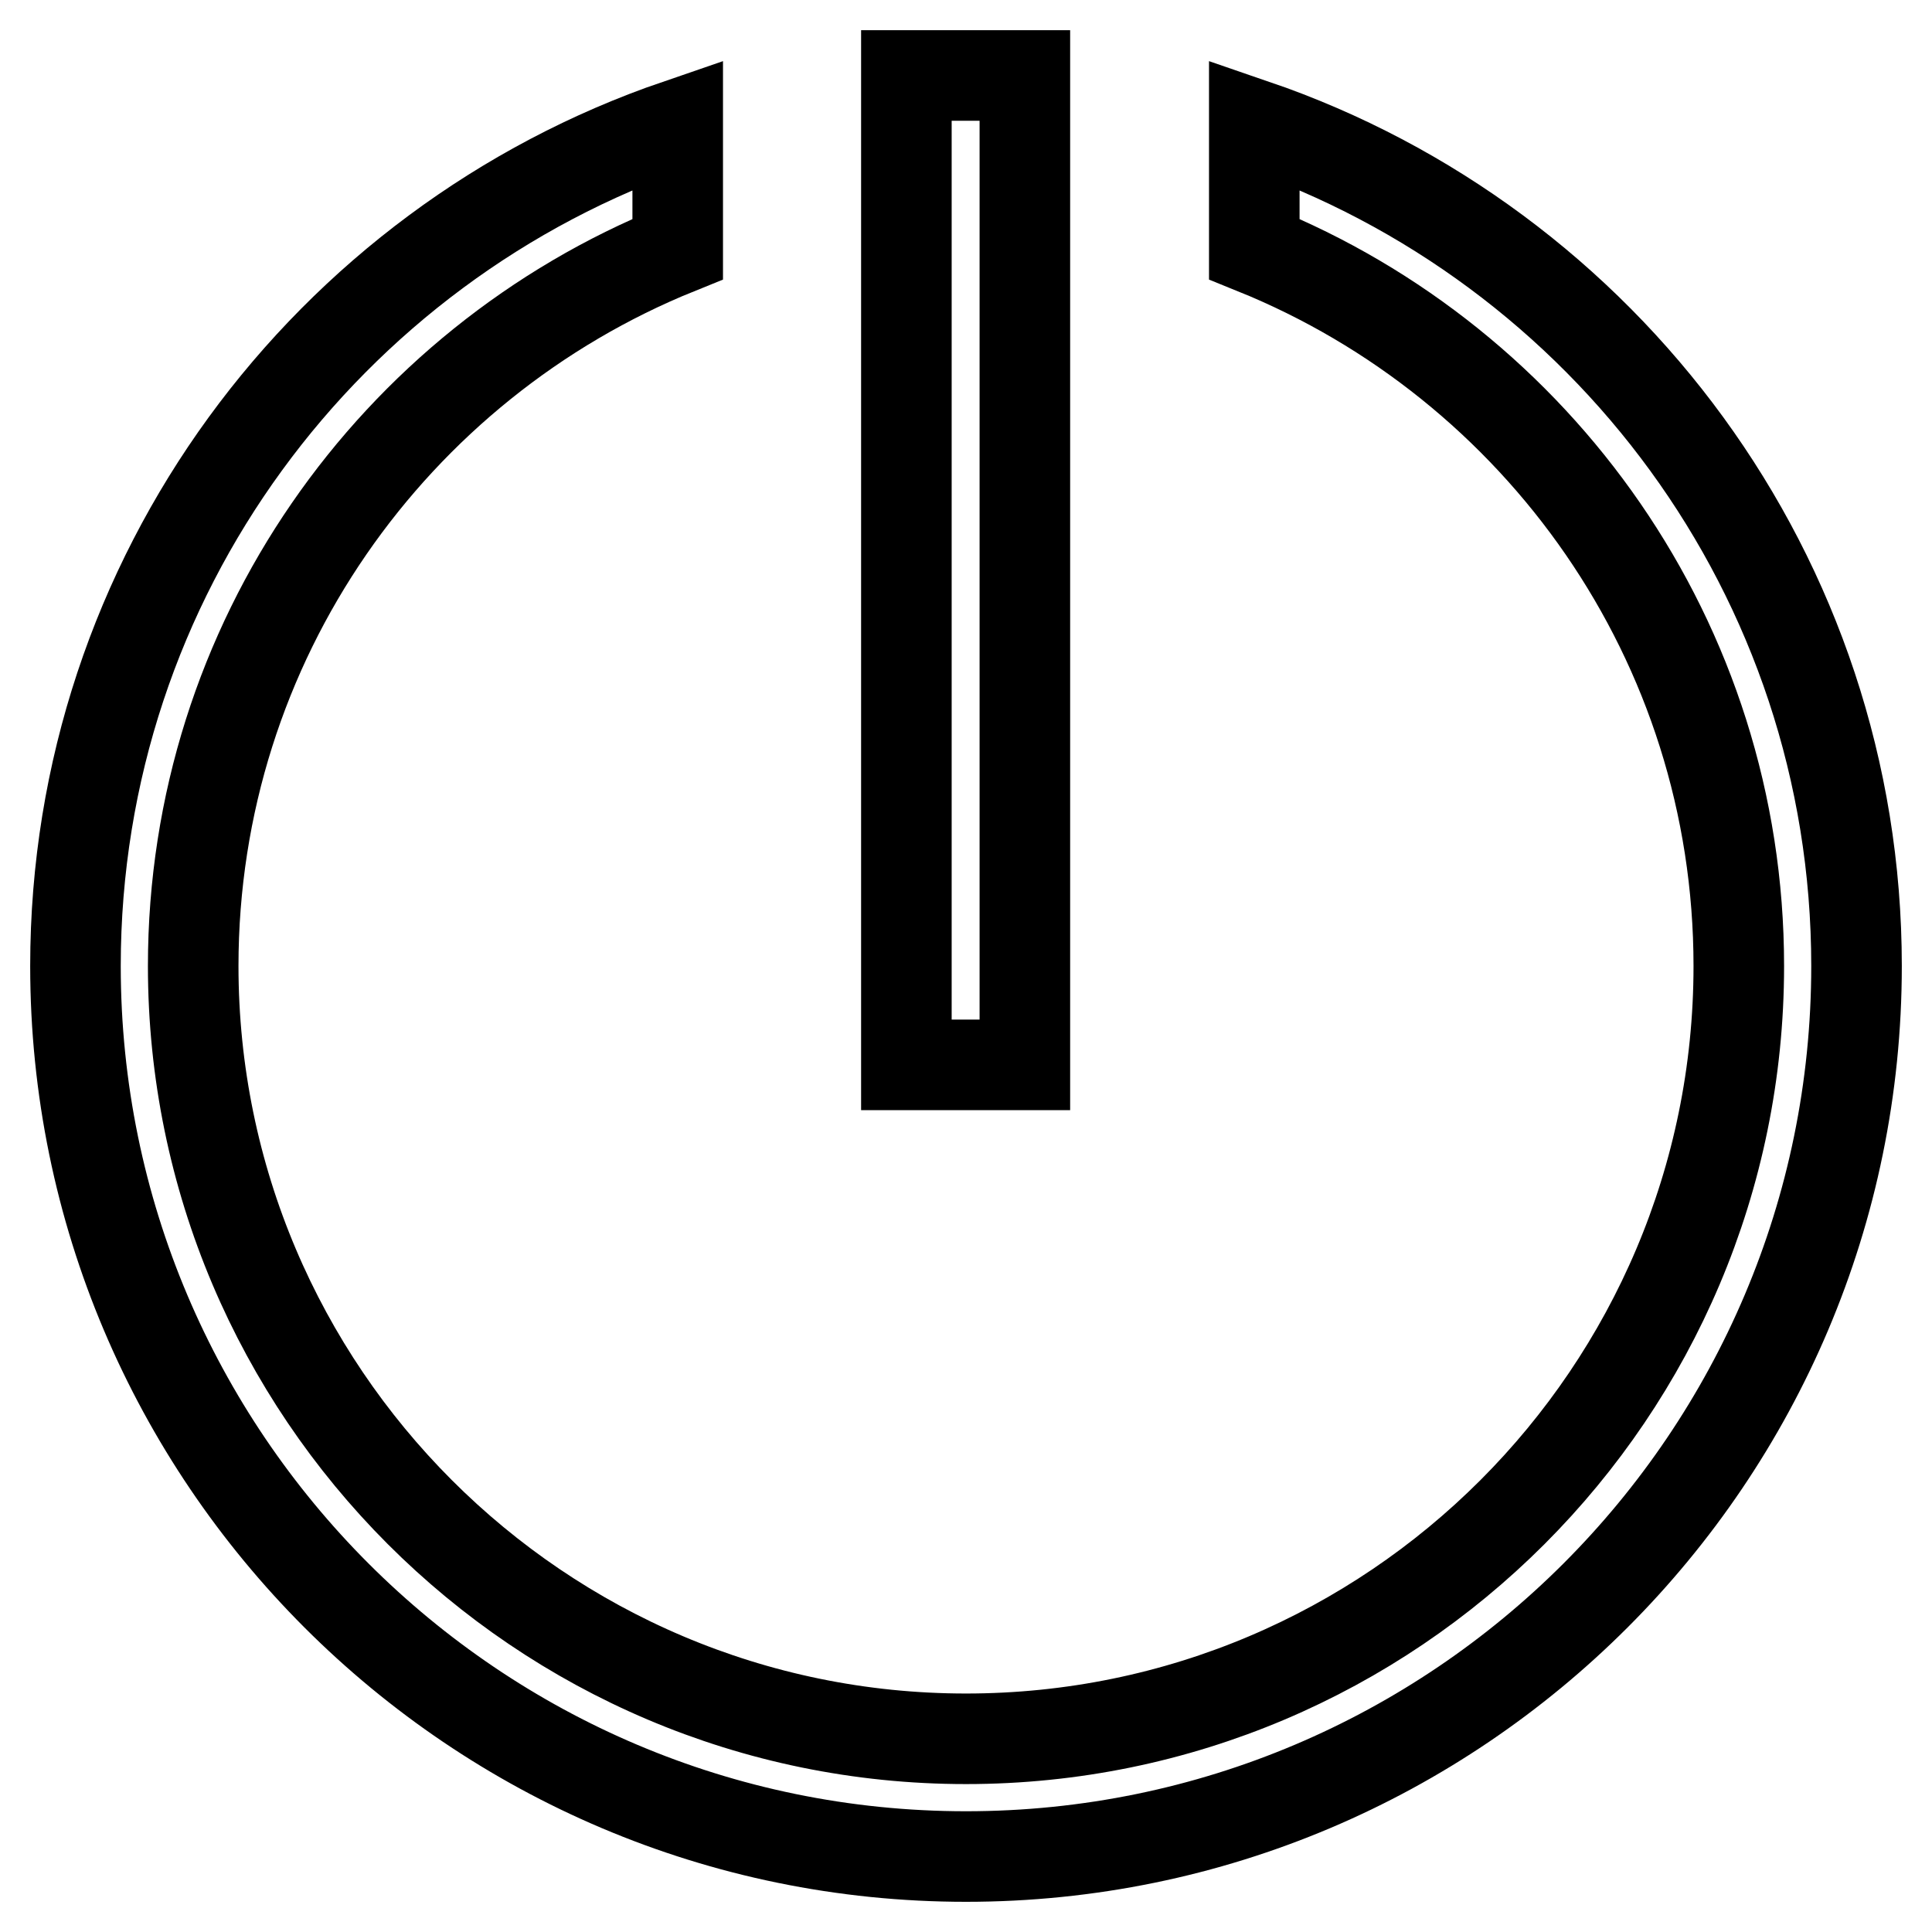<?xml version="1.0" encoding="utf-8"?>
<!-- Svg Vector Icons : http://www.onlinewebfonts.com/icon -->
<!DOCTYPE svg PUBLIC "-//W3C//DTD SVG 1.1//EN" "http://www.w3.org/Graphics/SVG/1.1/DTD/svg11.dtd">
<svg version="1.1" xmlns="http://www.w3.org/2000/svg" xmlns:xlink="http://www.w3.org/1999/xlink" x="0px" y="0px" viewBox="0 0 256 256" enable-background="new 0 0 256 256" xml:space="preserve">
<g> <path stroke-width="12" fill-opacity="0" stroke="#000000"  d="M166.2,16.5V33c37.6,15.2,64.2,52,64.2,95c0,56.5-45.9,102.4-102.4,102.4c-56.5,0-102.4-46-102.4-102.4 c0-43,26.6-79.8,64.2-95V16.5C43.4,32.4,10,76.3,10,128c0,65.1,52.9,118,118,118c65.1,0,118-52.9,118-118 C246,76.3,212.6,32.4,166.2,16.5z M120.1,10h15.7v131.1h-15.7V10z"/></g>
</svg>